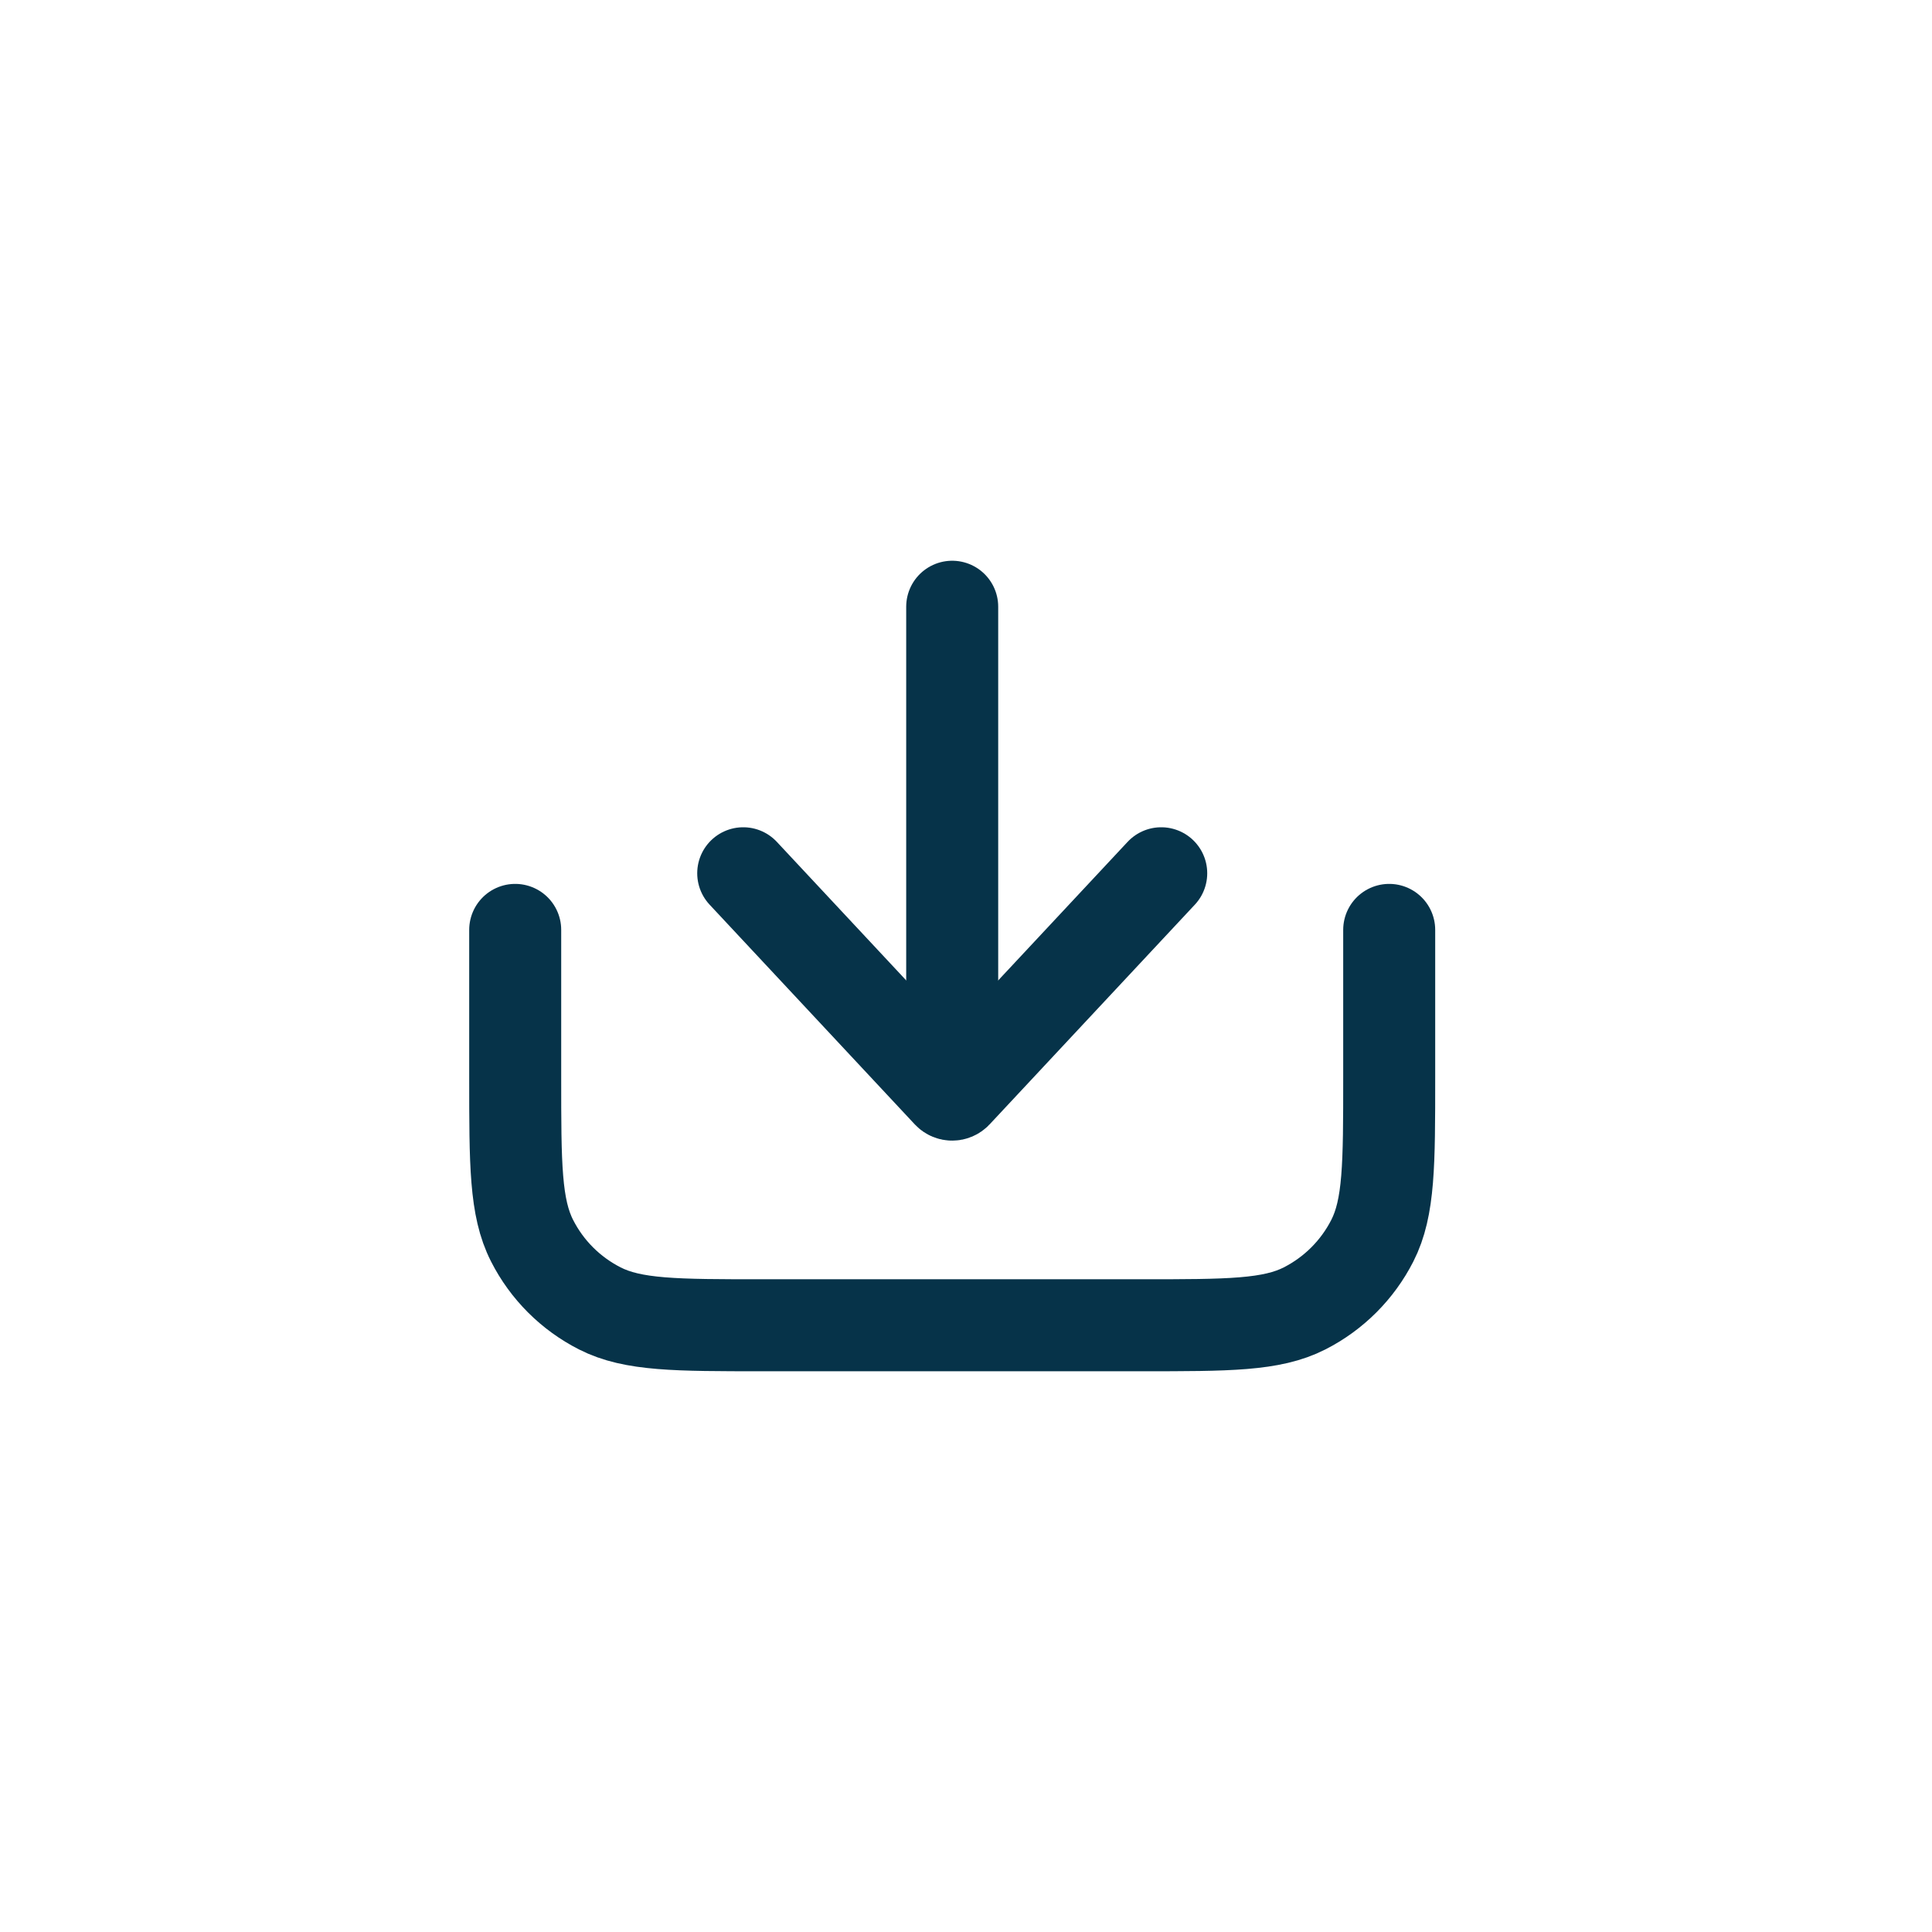 <svg xmlns="http://www.w3.org/2000/svg" width="42" height="42" viewBox="0 0 42 42" fill="none"><path d="M11.2 20.215V23.425C11.2 25.31 11.2 26.252 11.567 26.972C11.889 27.606 12.404 28.12 13.038 28.443C13.758 28.81 14.7 28.81 16.585 28.81H24.815C26.7 28.81 27.642 28.81 28.362 28.443C28.995 28.12 29.51 27.606 29.833 26.972C30.2 26.252 30.2 25.31 30.2 23.425V20.215" stroke="#063349" stroke-width="2" stroke-linecap="round"></path><path d="M25.244 18.984L20.782 23.761C20.738 23.808 20.662 23.808 20.618 23.761L16.157 18.984" stroke="#063349" stroke-width="2" stroke-linecap="round"></path><path d="M20.7 22.726V13.19" stroke="#063349" stroke-width="2" stroke-linecap="round"></path></svg>